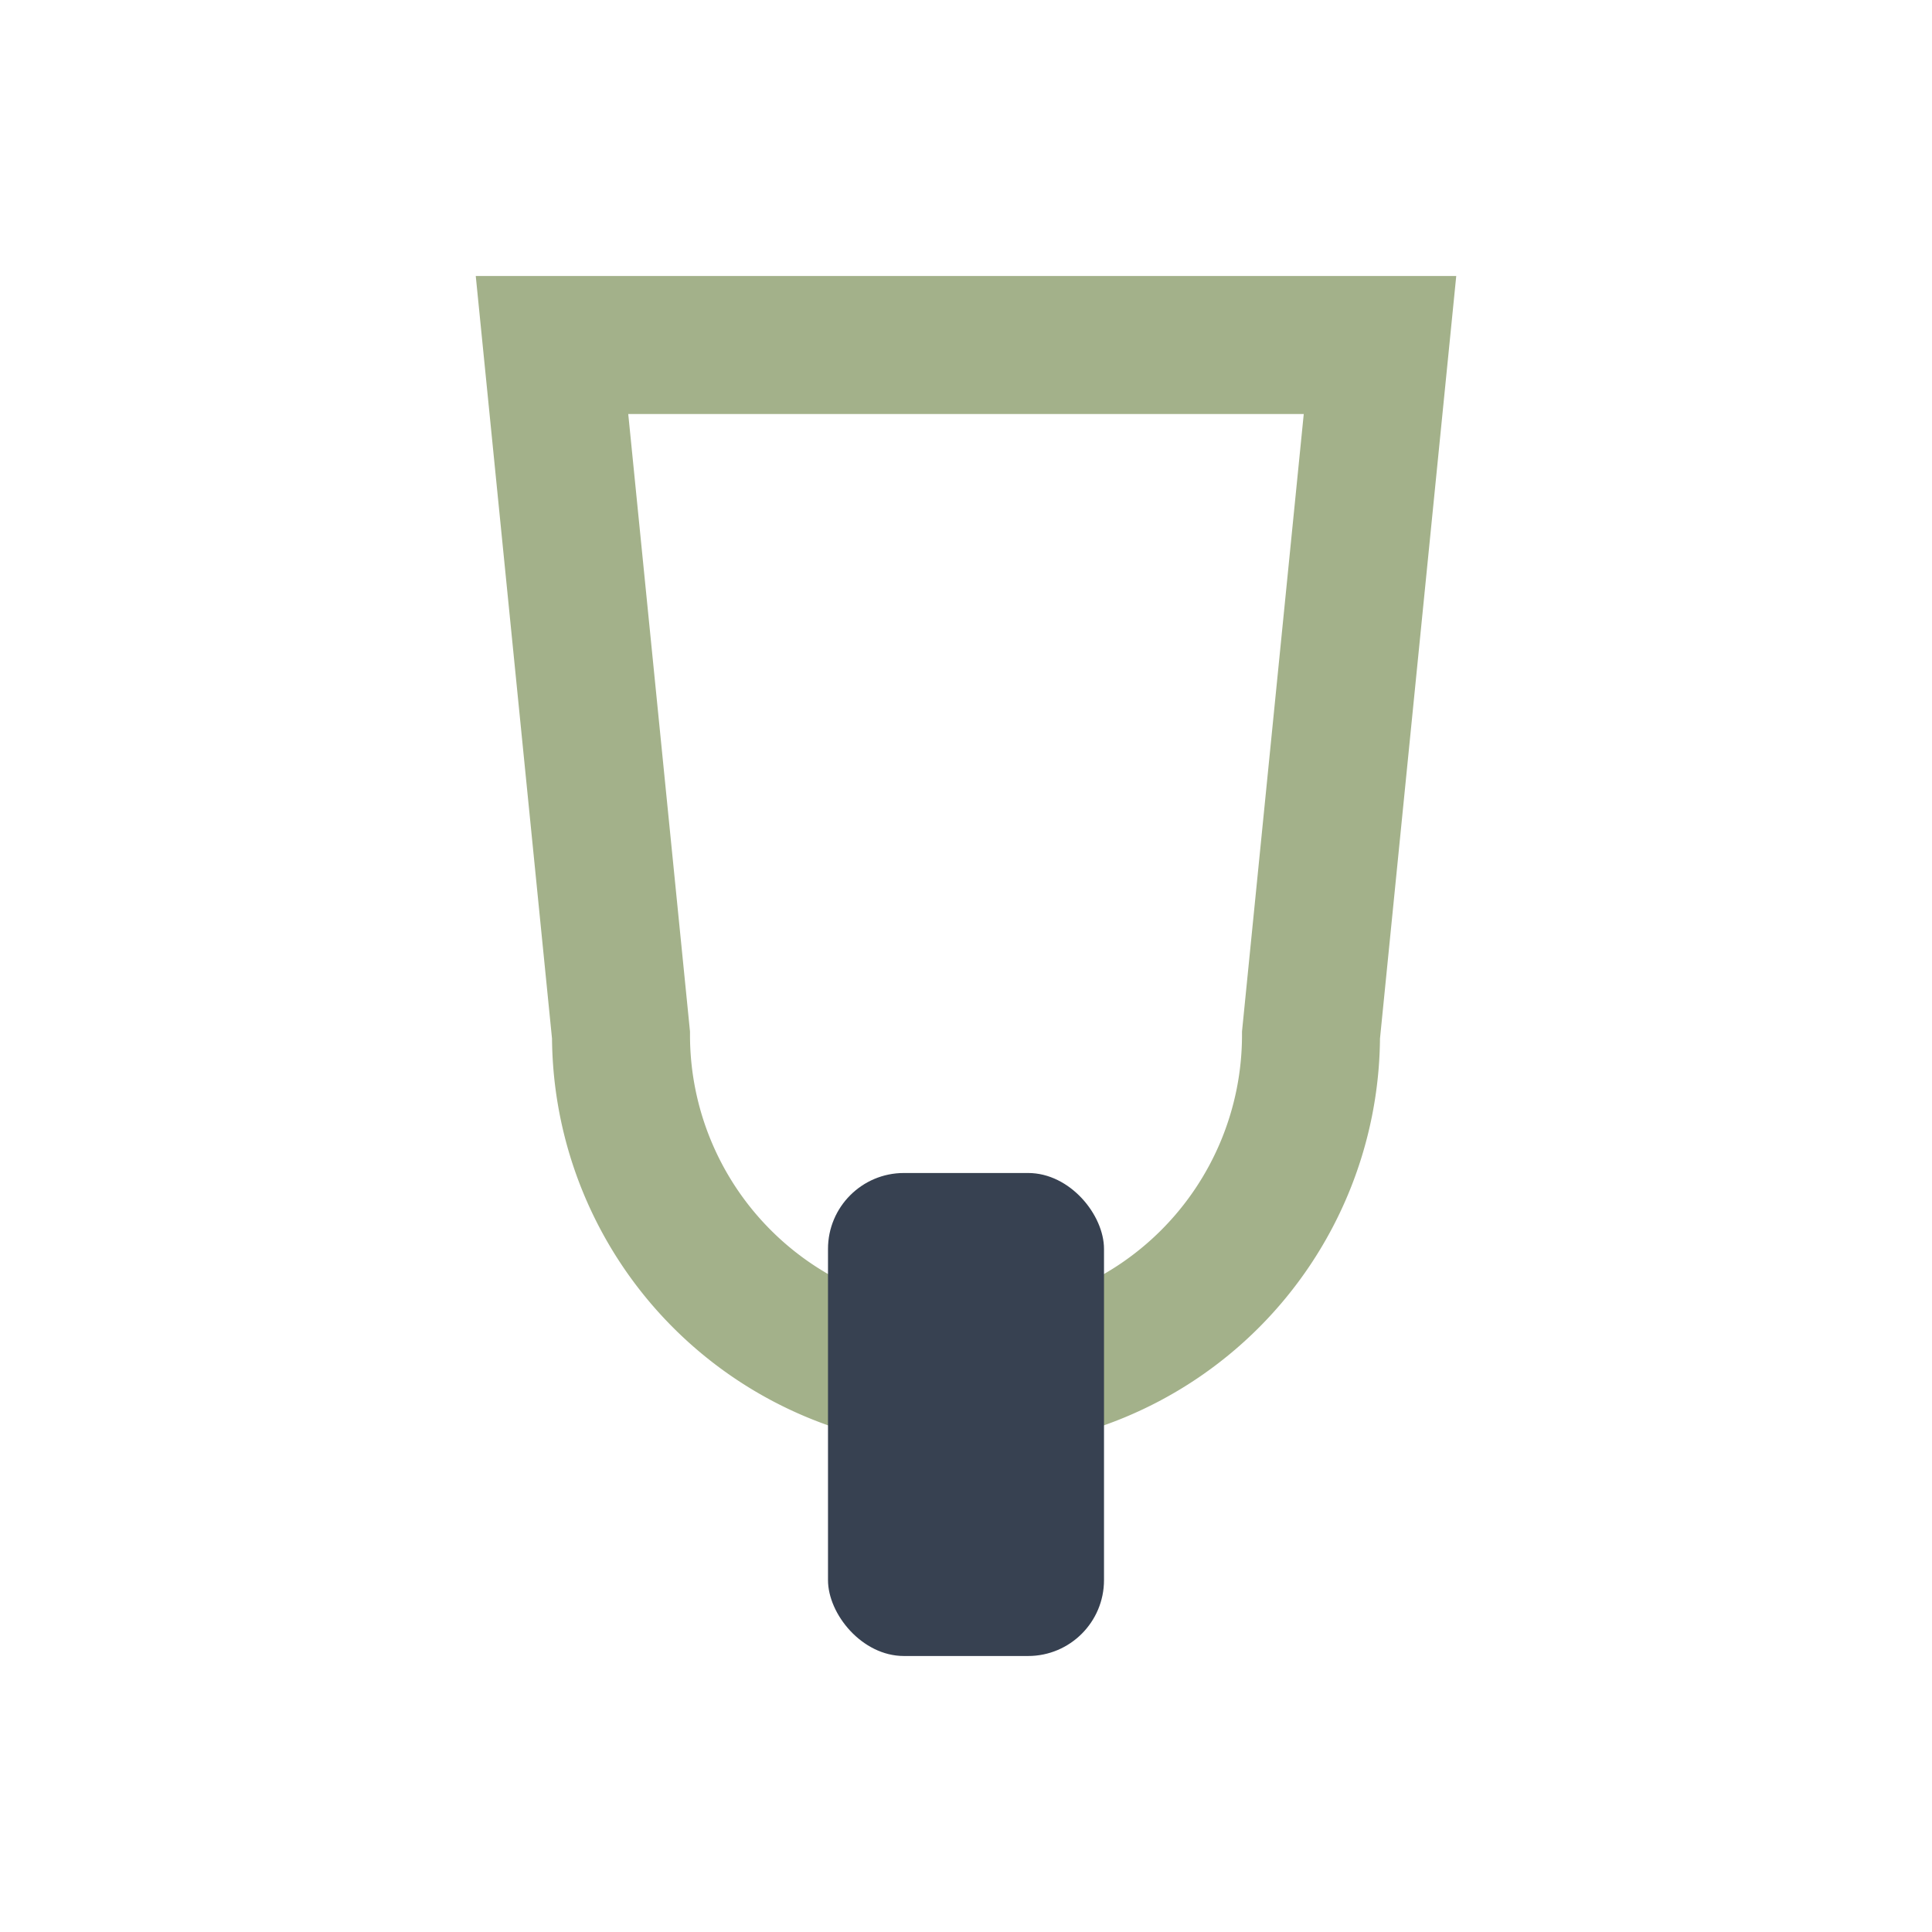 <?xml version="1.0" encoding="UTF-8"?>
<svg xmlns="http://www.w3.org/2000/svg" width="28" height="28" viewBox="0 0 28 28"><path d="M8 5h12L19 15a5 5 0 1 1-10 0L8 5z" fill="none" stroke="#A3B18A" stroke-width="2"/><rect x="12" y="17" width="4" height="7" rx="1.1" fill="#374151"/></svg>